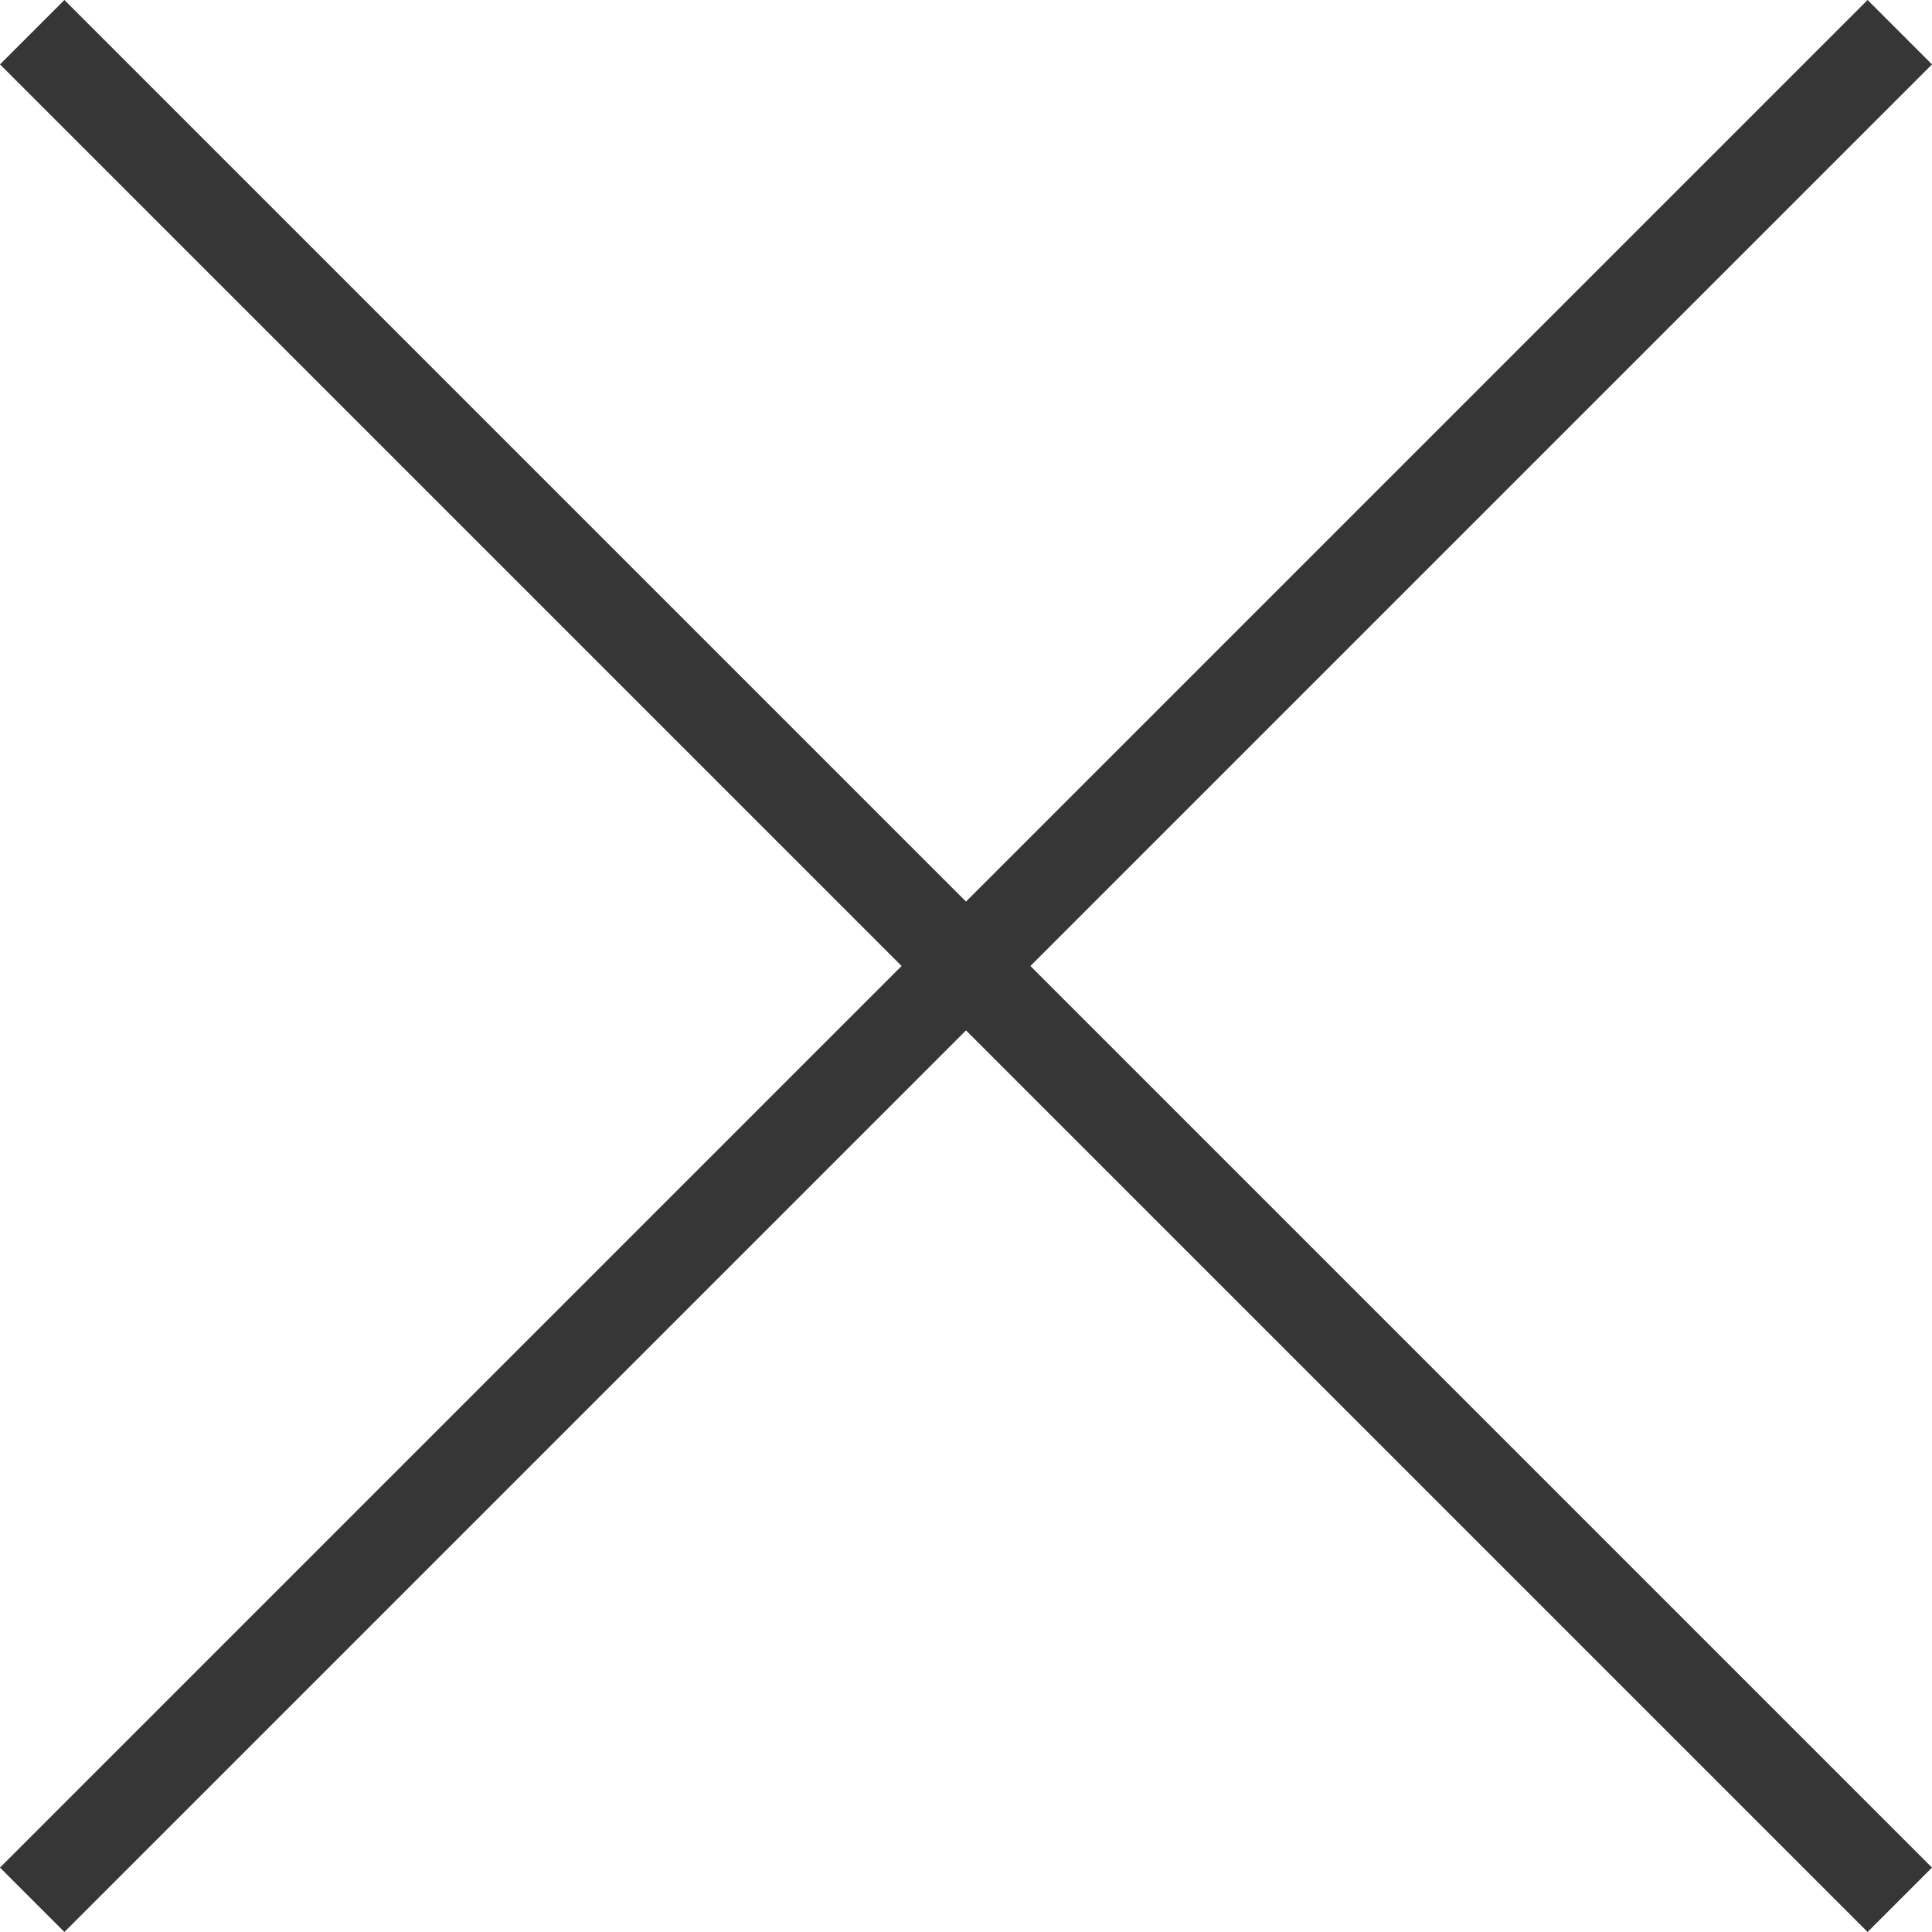 <?xml version="1.0" encoding="utf-8"?>
<!-- Generator: Adobe Illustrator 18.1.1, SVG Export Plug-In . SVG Version: 6.00 Build 0)  -->
<svg version="1.1" id="Livello_1" xmlns="http://www.w3.org/2000/svg" xmlns:xlink="http://www.w3.org/1999/xlink" x="0px" y="0px"
	 viewBox="0 0 24 24" enable-background="new 0 0 24 24" xml:space="preserve">
<path fill="#363636" d="M24,23.2L23.2,24L12,12.8L0.8,24L0,23.2L11.2,12L0,0.8L0.8,0L12,11.2L23.2,0L24,0.8L12.8,12L24,23.2z"/>
</svg>
